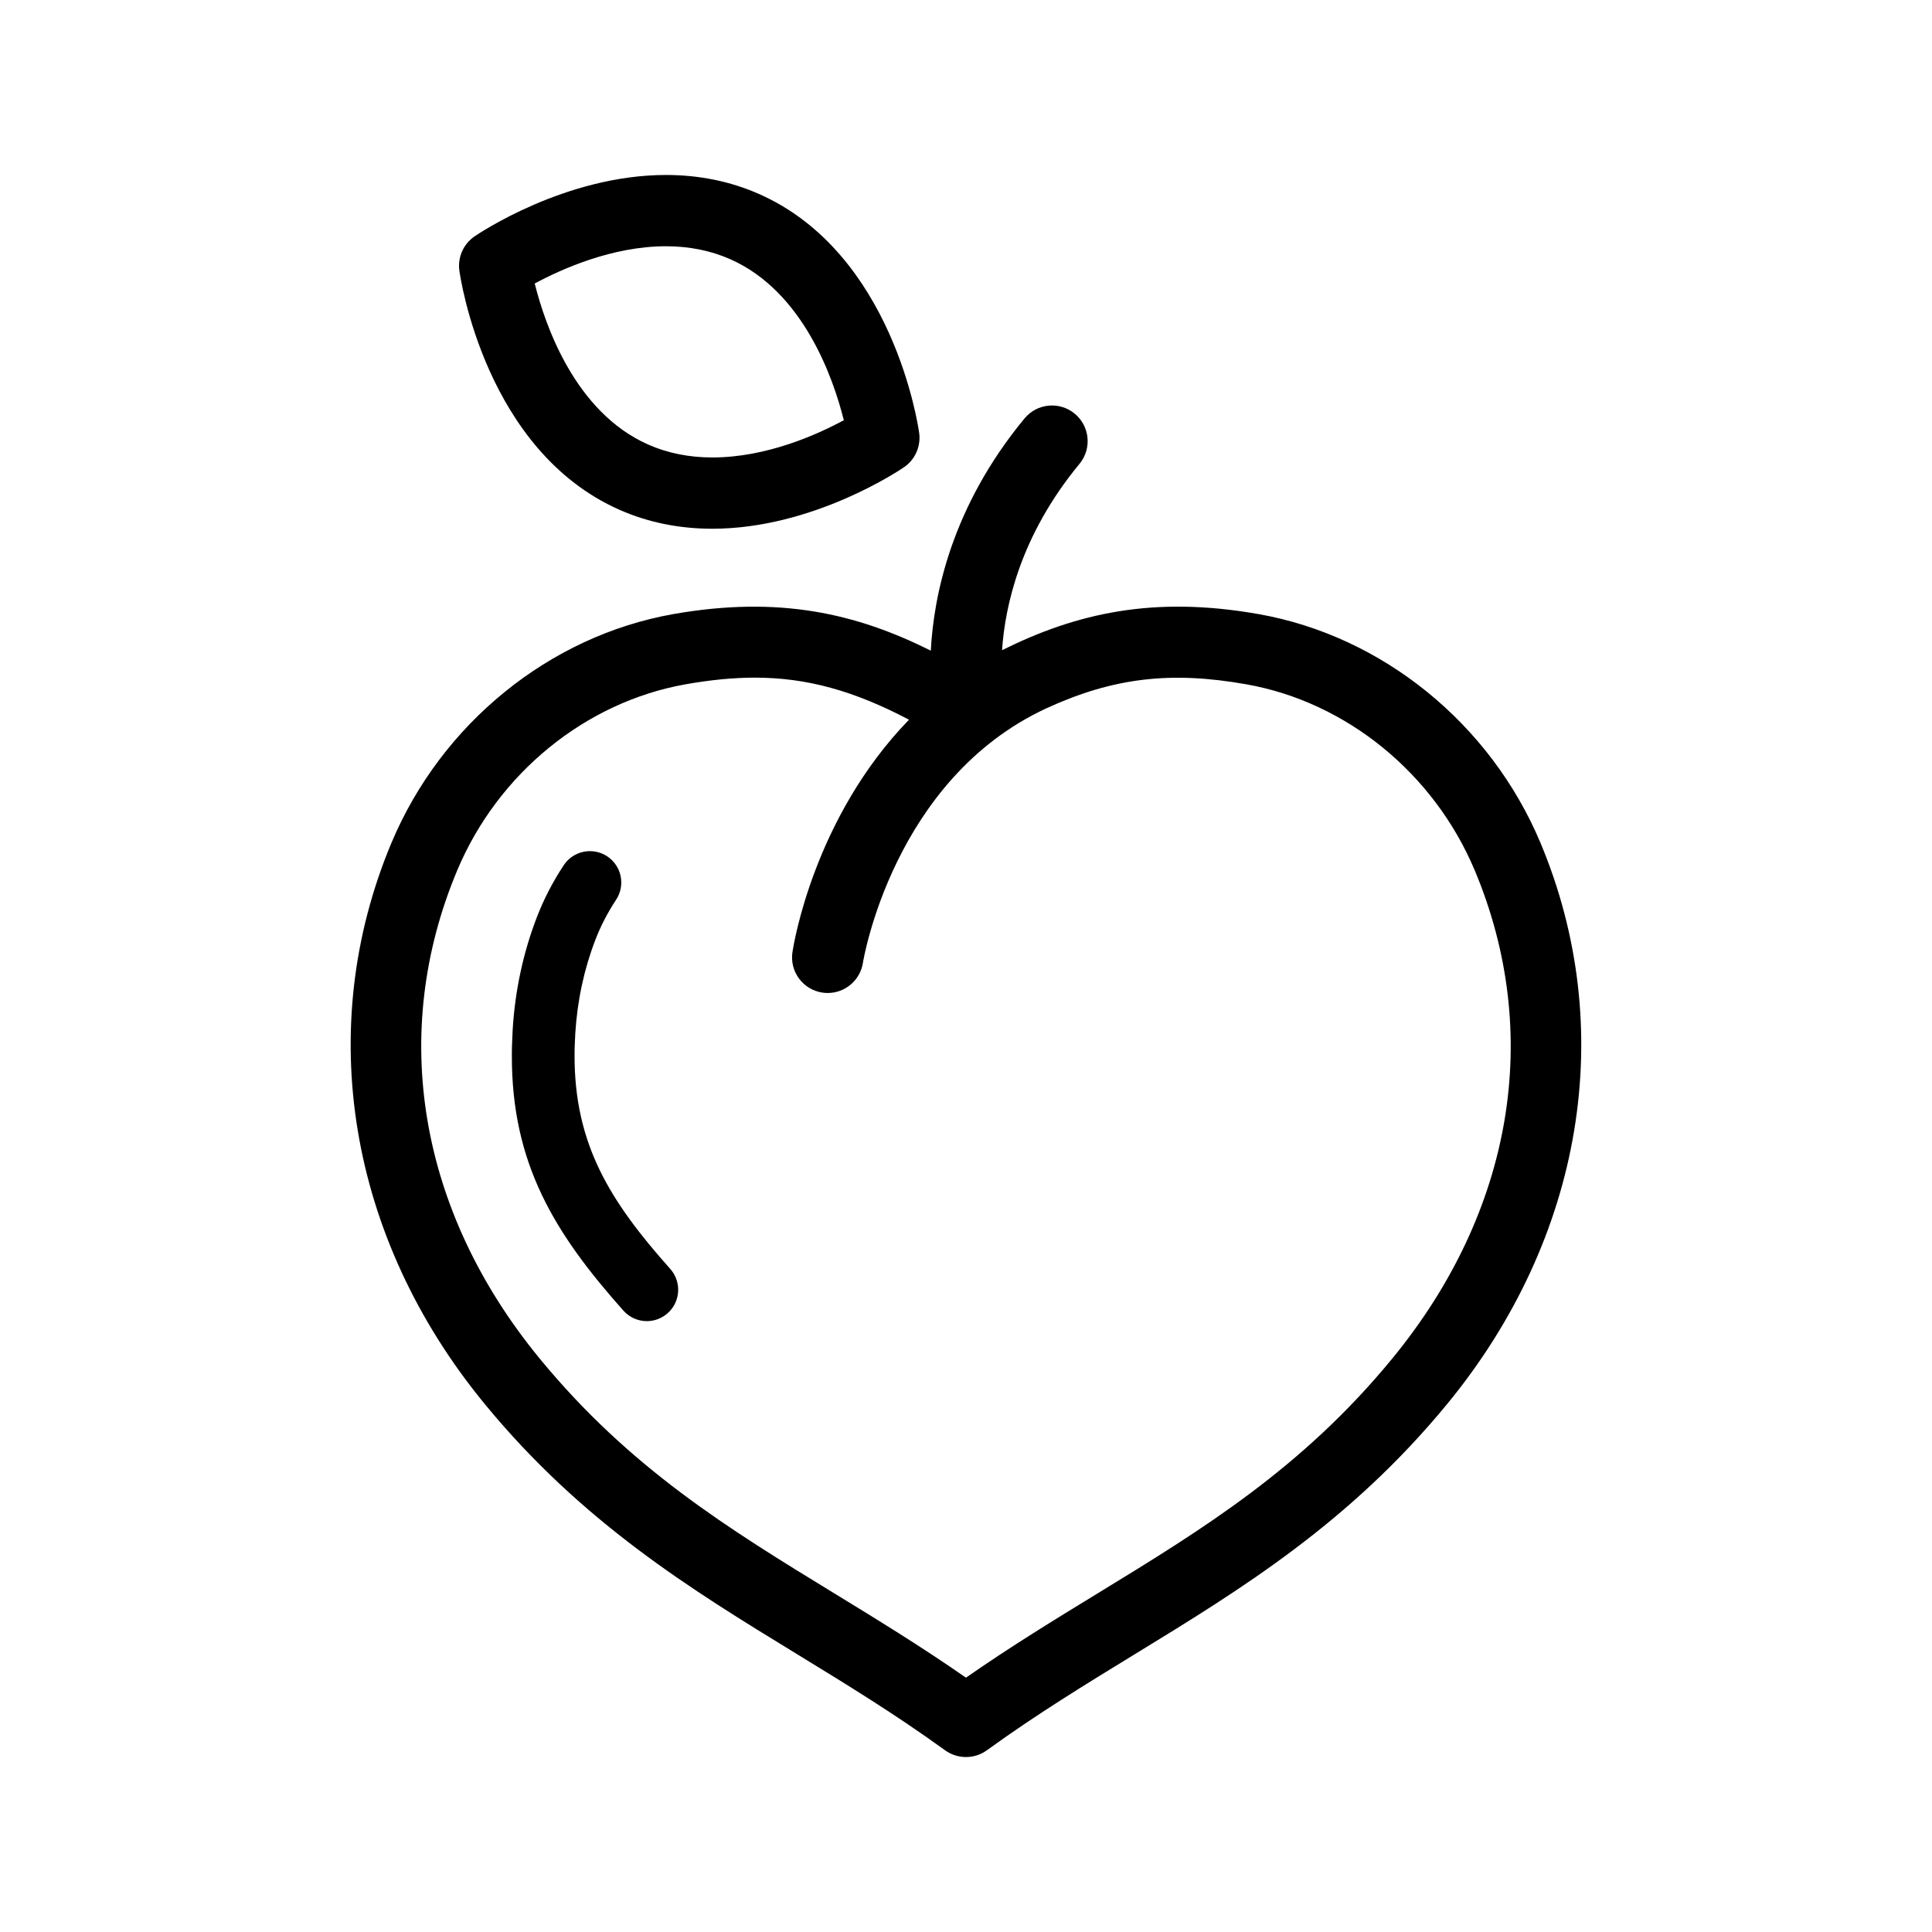 <?xml version="1.0" encoding="UTF-8"?>
<!-- Uploaded to: ICON Repo, www.iconrepo.com, Generator: ICON Repo Mixer Tools -->
<svg fill="#000000" width="800px" height="800px" version="1.1" viewBox="144 144 512 512" xmlns="http://www.w3.org/2000/svg">
 <path d="m321.62 480.27c3.055 3.43 2.75 8.688-0.676 11.734-1.582 1.41-3.562 2.109-5.527 2.109-2.289 0-4.566-0.941-6.207-2.785-18.309-20.547-29.641-39.031-29.562-67.656-0.016-1.355 0.035-2.805 0.102-4.277 0.031-0.82 0.066-1.715 0.121-2.621 0.641-10.363 2.801-20.375 6.41-29.727 1.832-4.758 4.227-9.387 7.113-13.754 2.527-3.836 7.688-4.883 11.523-2.359 3.828 2.535 4.883 7.688 2.352 11.516-2.227 3.375-4.074 6.938-5.477 10.586-2.996 7.766-4.793 16.102-5.332 24.797-0.051 0.77-0.074 1.496-0.105 2.231-0.055 1.23-0.102 2.379-0.09 3.527-0.055 23.555 9.254 38.609 25.355 56.68zm205.95 35.734c-25.926 31.578-54.828 49.246-82.785 66.348-12.852 7.859-26.145 15.984-39.25 25.488-1.652 1.195-3.598 1.793-5.543 1.793s-3.891-0.598-5.547-1.793c-13.109-9.508-26.406-17.633-39.262-25.496-27.953-17.094-56.859-34.762-82.781-66.34-36.062-43.91-45.277-99.488-24.656-148.66 13.262-31.582 41.871-54.801 74.668-60.602 28.074-4.938 48.535-0.168 68.258 9.684 0.77-14.629 5.492-38.125 24.836-61.535 3.324-4.027 9.281-4.59 13.301-1.266 4.019 3.32 4.59 9.281 1.266 13.301-15.73 19.027-19.746 37.777-20.516 49.379 19.637-9.766 40.055-14.5 68.008-9.559 32.797 5.805 61.41 29.031 74.668 60.602 20.625 49.176 11.402 104.75-24.664 148.66zm7.246-141.35c-10.801-25.715-33.996-44.613-60.539-49.309-19.844-3.516-35.117-1.828-52.898 6.328-40.707 18.801-48.617 66.965-48.691 67.453-0.719 4.676-4.746 8.027-9.332 8.027-0.469 0-0.945-0.035-1.422-0.105-5.148-0.777-8.699-5.566-7.93-10.723 0.277-1.855 5.648-35.59 30.895-61.598-14.547-7.637-27.008-11.145-40.844-11.145-5.785 0-11.812 0.605-18.348 1.762-26.539 4.695-49.742 23.594-60.539 49.309-18.133 43.227-10.172 90.379 21.836 129.36 23.895 29.105 50.191 45.18 78.031 62.207 11.391 6.969 23.121 14.141 34.953 22.379 11.828-8.238 23.547-15.406 34.938-22.363 27.84-17.023 54.145-33.105 78.047-62.219 32.016-38.984 39.977-86.129 21.844-129.37zm-269.08-158.93c-0.488-3.535 1.062-7.047 4.012-9.074 0.969-0.664 24.031-16.281 50.75-16.281 8.801 0 17.094 1.699 24.652 5.039 35.473 15.668 42.168 61.391 42.438 63.324 0.488 3.543-1.062 7.059-4.012 9.082-0.969 0.664-24.07 16.305-50.809 16.305-8.785 0-17.07-1.688-24.609-5.023-35.484-15.691-42.152-61.43-42.422-63.371zm19.969 3.406c2.742 11 10.66 34.098 30.094 42.691 5.125 2.262 10.832 3.41 16.973 3.41 14.332 0 27.75-6.027 34.848-9.871-2.746-10.988-10.672-34.094-30.113-42.676-5.141-2.273-10.863-3.426-17.008-3.426-14.207 0-27.664 6.031-34.793 9.871z"/>
</svg>